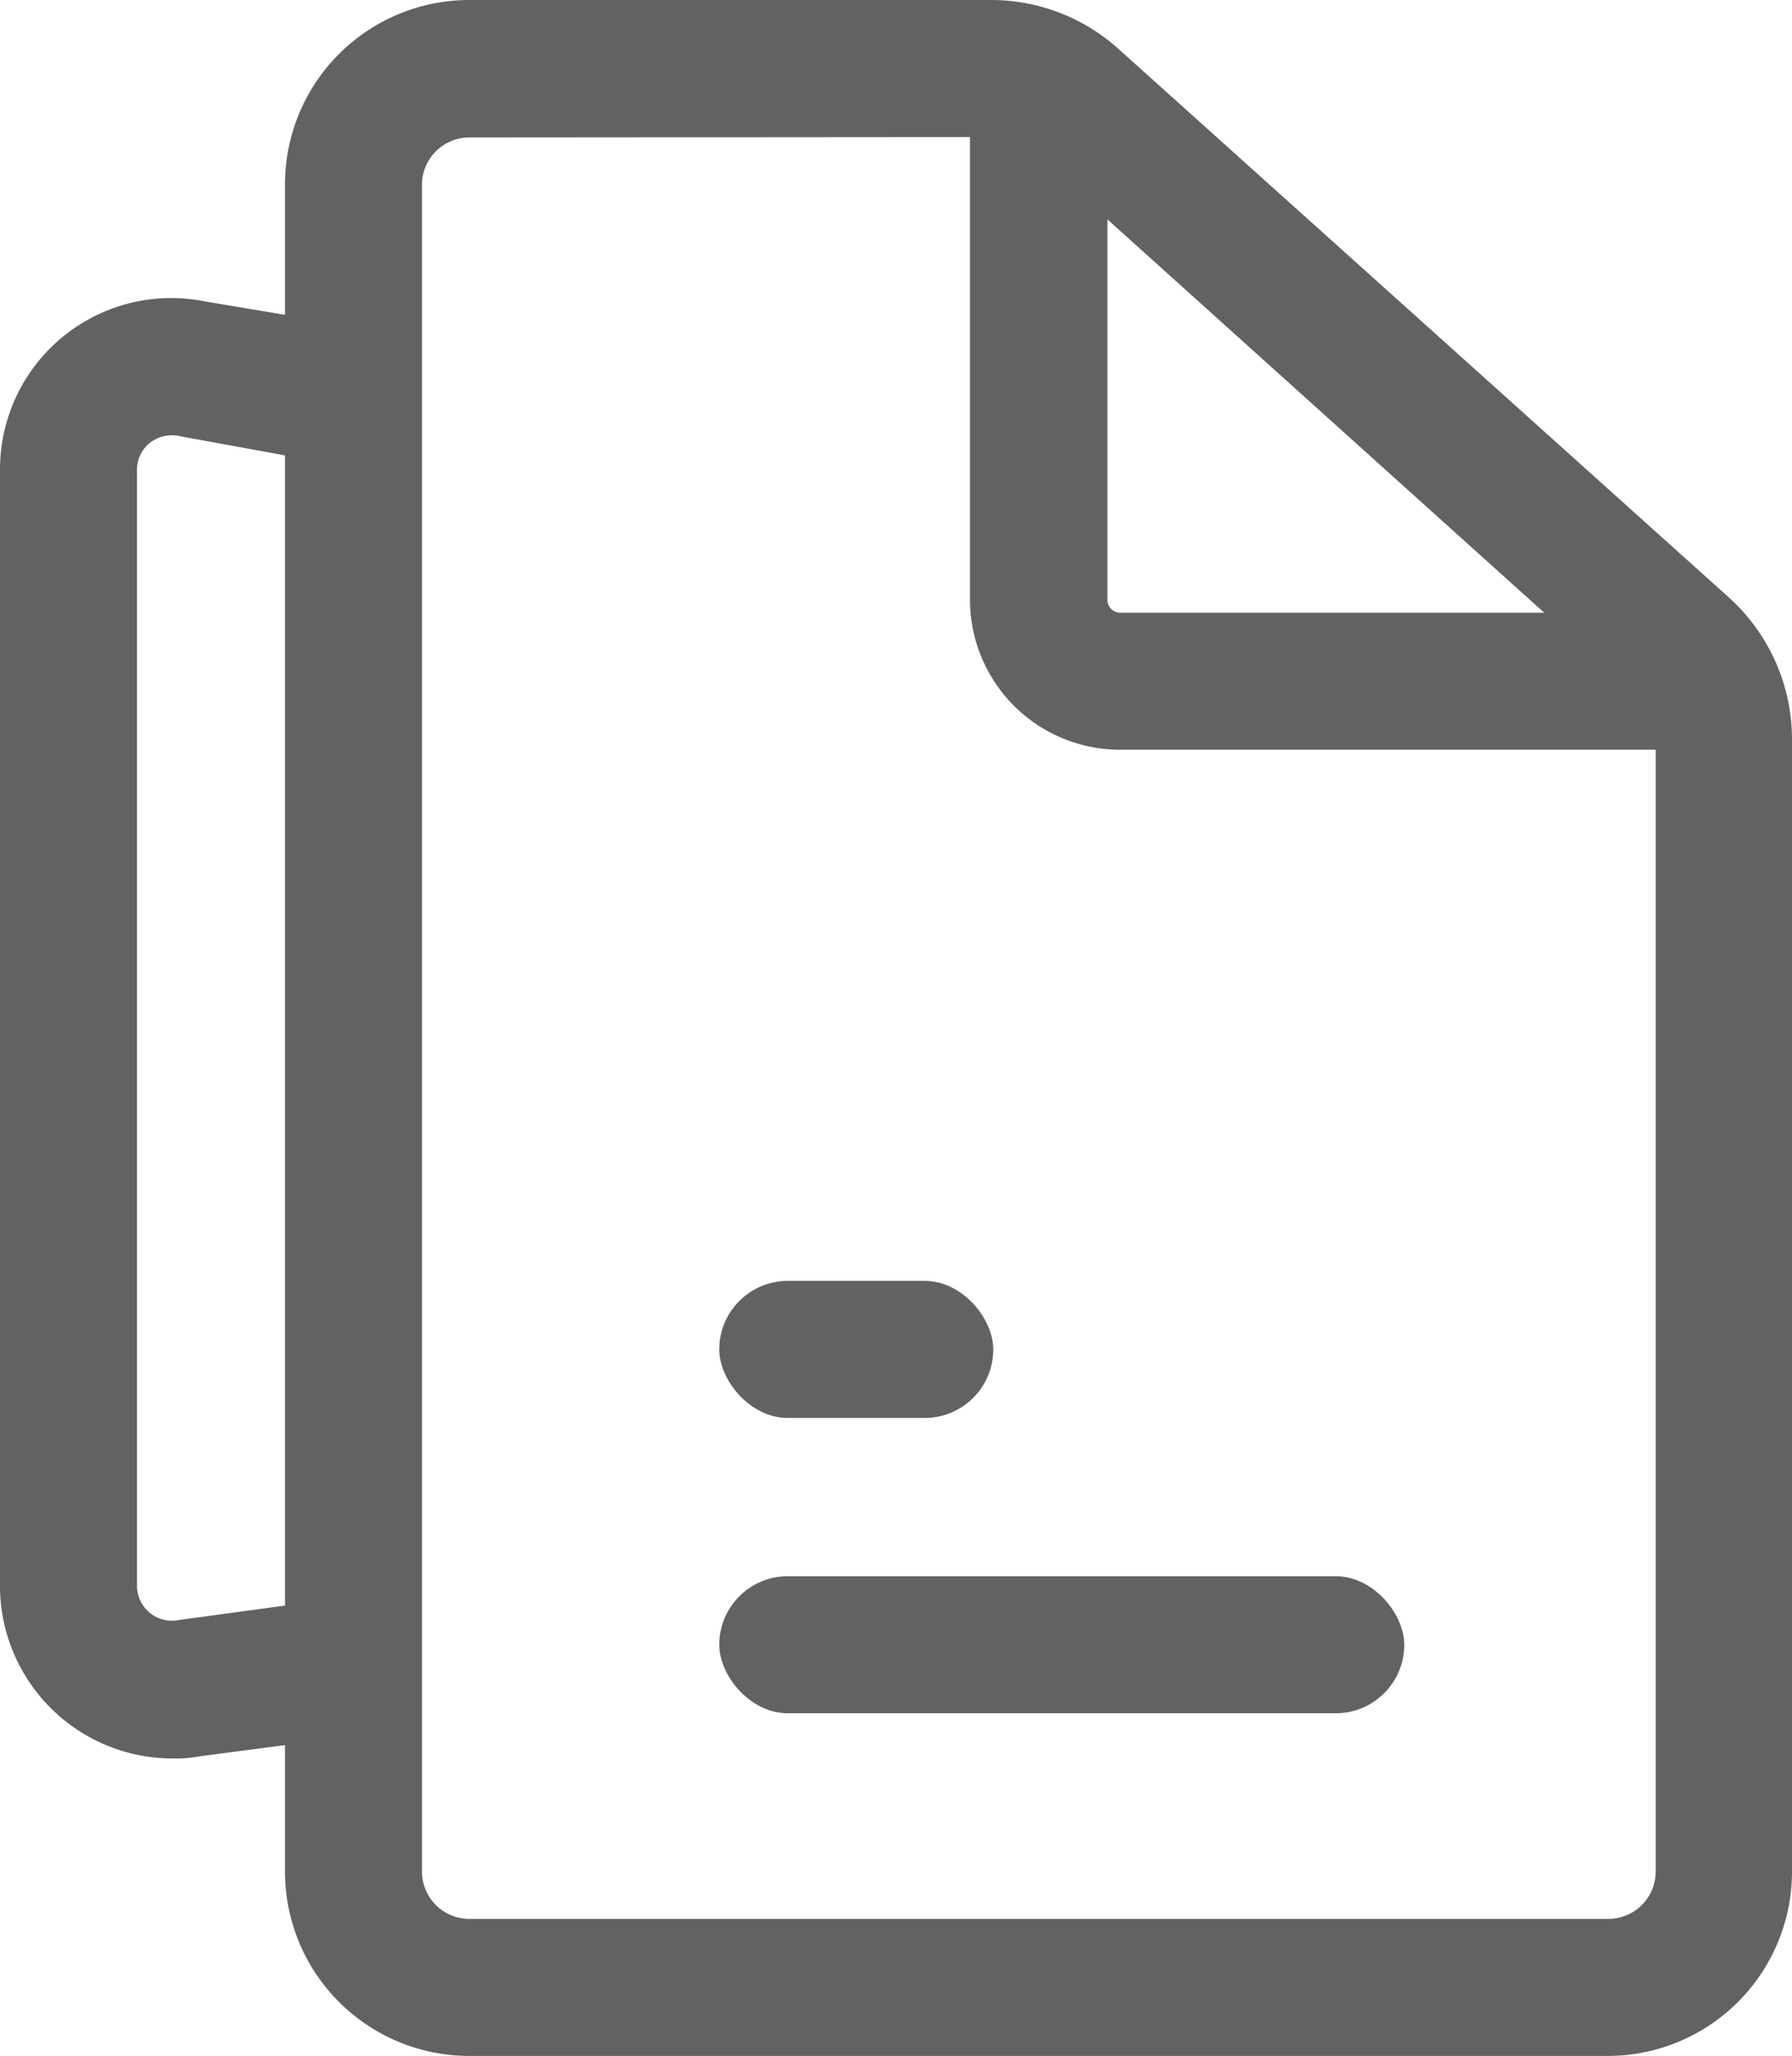 <svg xmlns="http://www.w3.org/2000/svg" width="18.26" height="20.94" viewBox="0 0 18.26 20.94">
  <g id="Layer_2" data-name="Layer 2" transform="translate(-2.92 -1)">
    <path id="Path_17304" data-name="Path 17304" d="M20.565,21.94H8.958A1.878,1.878,0,0,1,7.08,20.062V2.878A1.878,1.878,0,0,1,8.958,1h5.326a1.94,1.94,0,0,1,1.291.5L21.787,7.08a1.947,1.947,0,0,1,.649,1.452V20.062a1.878,1.878,0,0,1-1.871,1.878ZM8.958,2.4a.482.482,0,0,0-.482.482V20.062a.482.482,0,0,0,.482.482H20.565a.482.482,0,0,0,.482-.482V8.5a.544.544,0,0,0-.181-.4L14.653,2.508a.544.544,0,0,0-.37-.112Z" transform="translate(-1.256 0)" fill="#626262"/>
    <path id="Path_17305" data-name="Path 17305" d="M24.758,9.107H18.609A1.529,1.529,0,0,1,17.08,7.579V2.56h1.4V7.579a.133.133,0,0,0,.133.133h6.149Z" transform="translate(-4.276 -0.471)" fill="#626262"/>
    <rect id="Rectangle_188314" data-name="Rectangle 188314" width="6.98" height="1.396" rx="0.698" transform="translate(10.249 17.054)" fill="#626262"/>
    <rect id="Rectangle_188315" data-name="Rectangle 188315" width="2.792" height="1.396" rx="0.698" transform="translate(10.249 14.046)" fill="#626262"/>
    <path id="Path_17306" data-name="Path 17306" d="M4.658,20.224A1.759,1.759,0,0,1,2.92,18.472V7.095a1.745,1.745,0,0,1,2.094-1.71l1.5.251-.23,1.4L4.77,6.76a.37.37,0,0,0-.321.063.349.349,0,0,0-.133.272V18.472a.356.356,0,0,0,.426.342L6.319,18.6,6.5,20l-1.529.2A1.473,1.473,0,0,1,4.658,20.224Z" transform="translate(0 -1.314)" fill="#626262"/>
  </g>
</svg>
